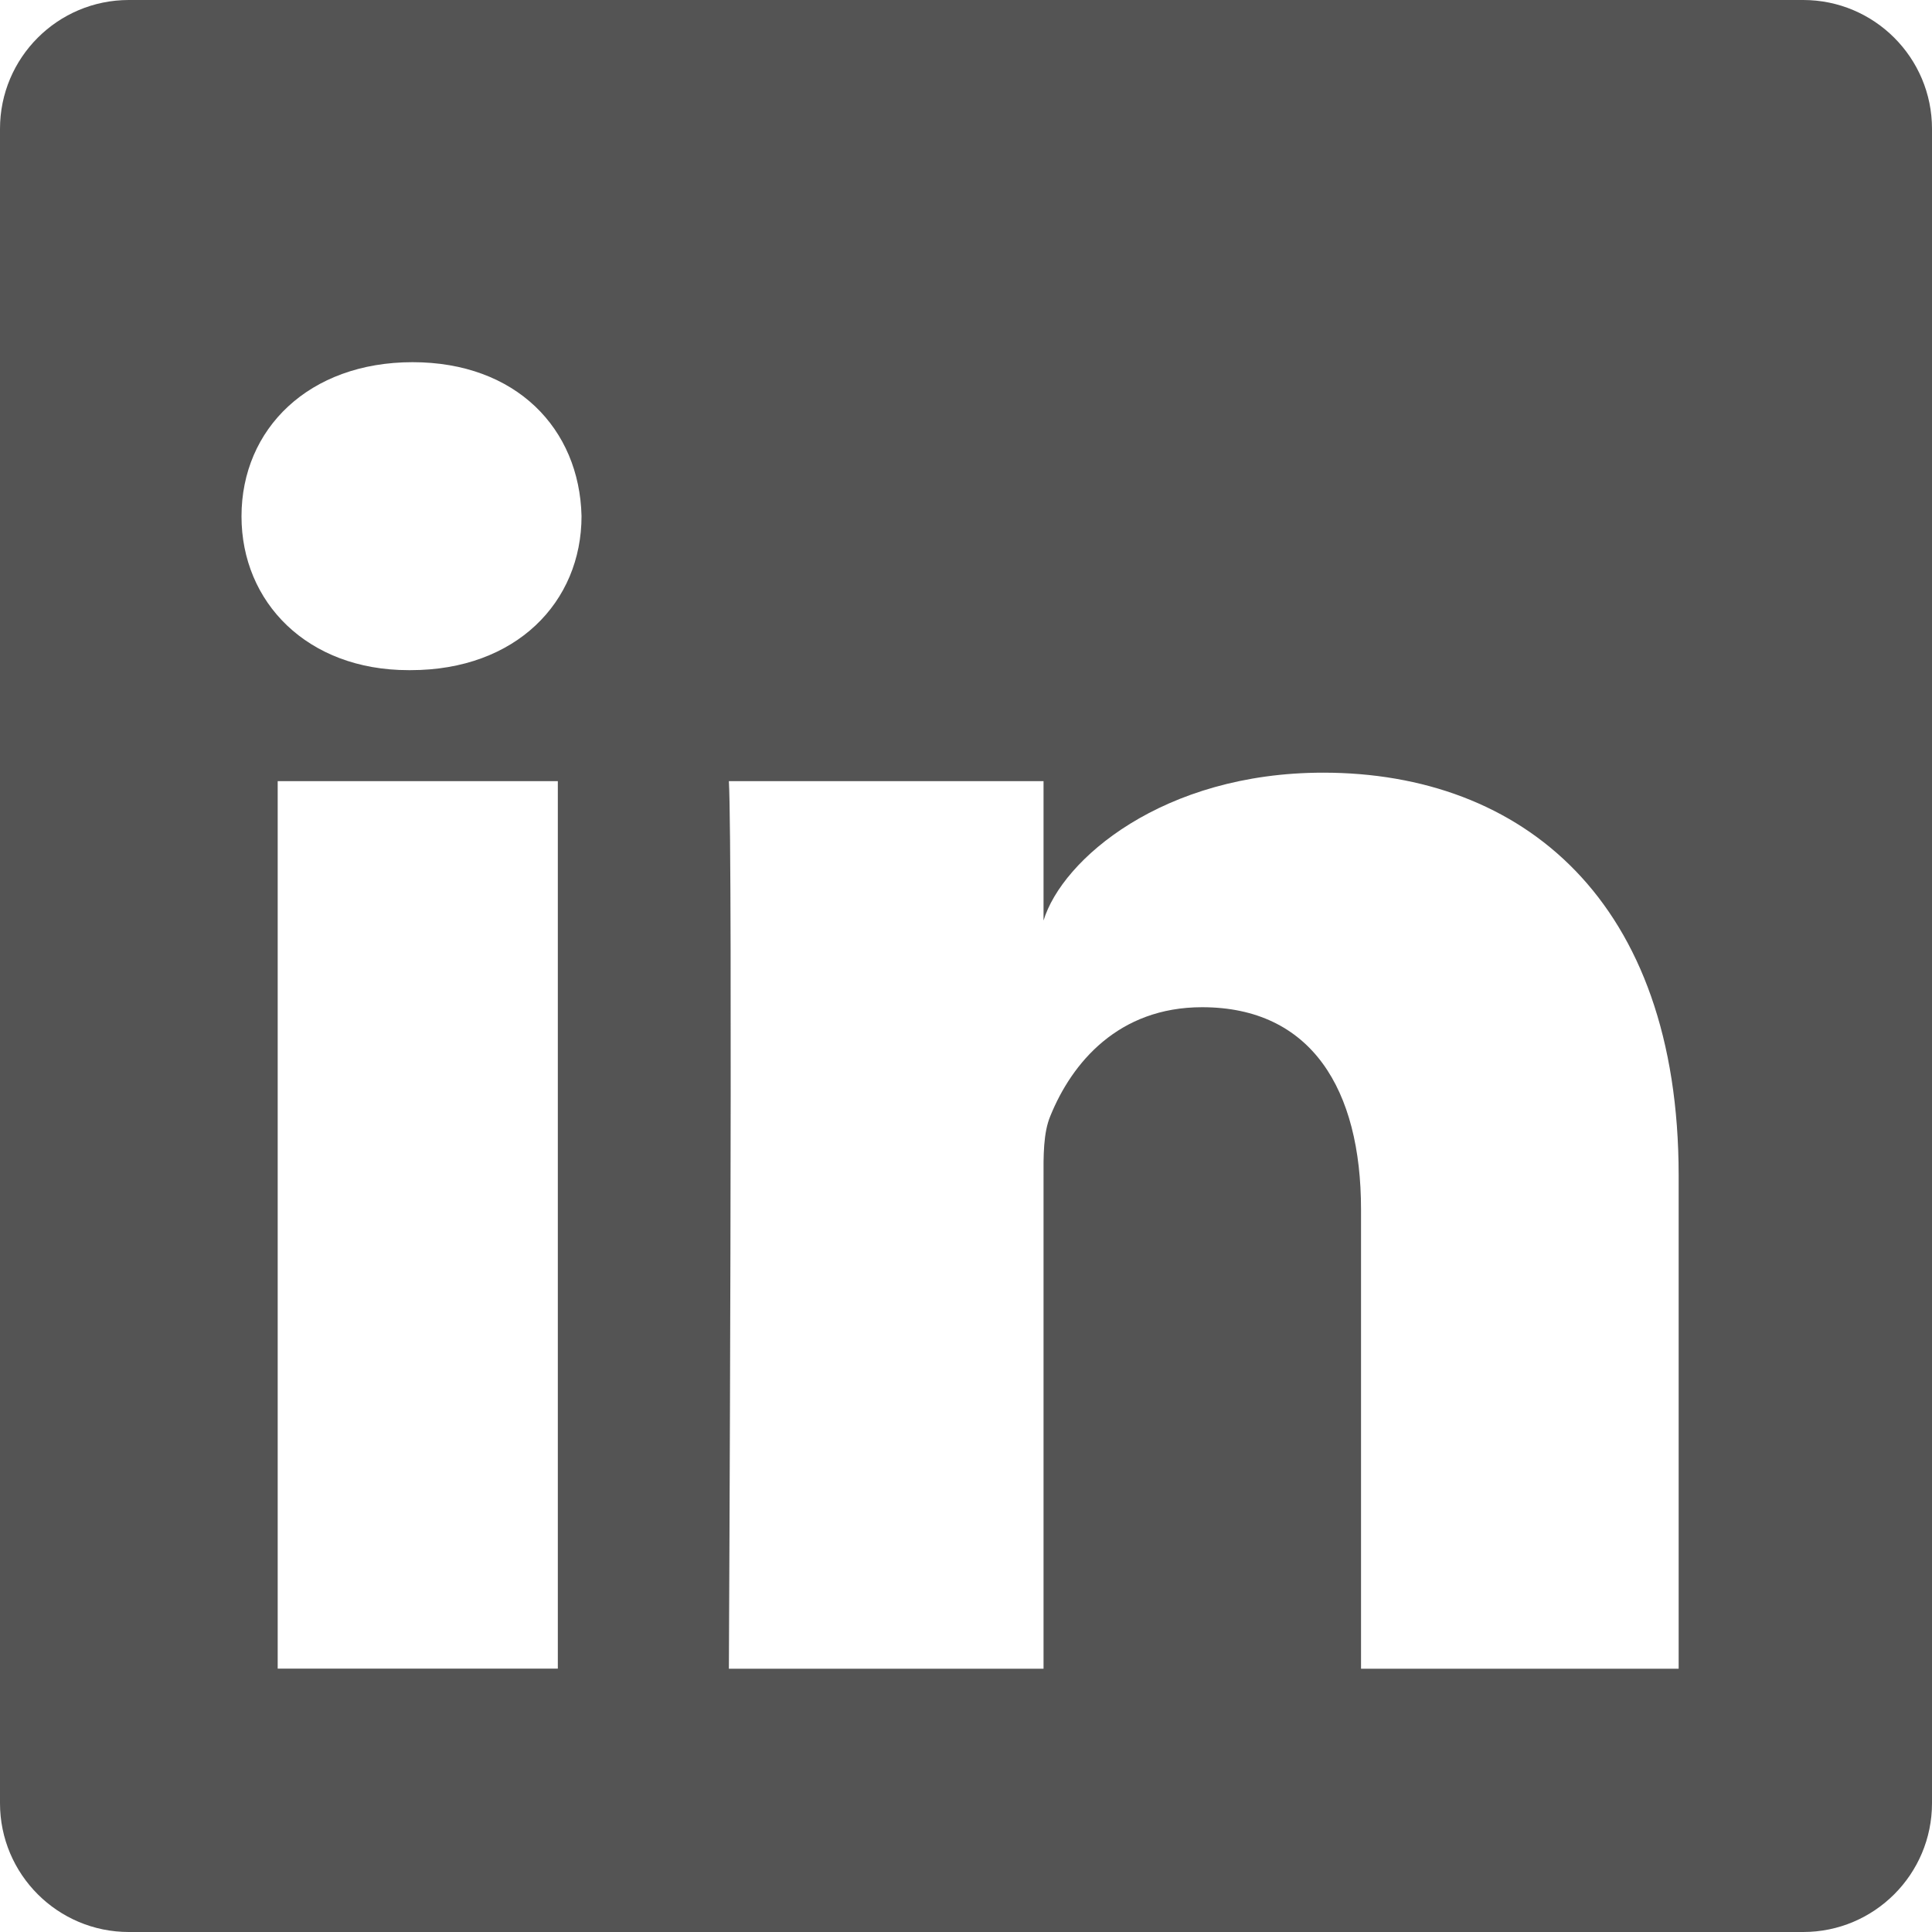 <svg width="15" height="15" viewBox="0 0 15 15" fill="none" xmlns="http://www.w3.org/2000/svg">
<path fill-rule="evenodd" clip-rule="evenodd" d="M1 0C0.448 0 0 0.448 0 1V14C0 14.552 0.448 15 1 15H14C14.552 15 15 14.552 15 14V1C15 0.448 14.552 0 14 0H1ZM4.331 6.065H2.156V12.955H4.331V6.065ZM10.273 5.999C9.027 5.999 8.246 6.674 8.102 7.147V6.065H5.659C5.691 6.64 5.659 12.956 5.659 12.956H8.102V9.227L8.102 9.154C8.101 8.972 8.1 8.795 8.155 8.664C8.323 8.25 8.684 7.82 9.333 7.82C10.181 7.82 10.567 8.457 10.567 9.39V12.956H13.033V9.125C13.033 6.99 11.818 5.999 10.273 5.999ZM1.875 4.009C1.875 3.328 2.4 2.812 3.203 2.812C4.006 2.812 4.499 3.327 4.515 4.007C4.515 4.675 4.006 5.203 3.188 5.203H3.172C2.386 5.203 1.875 4.676 1.875 4.009Z" fill="#545454"/>
</svg>
